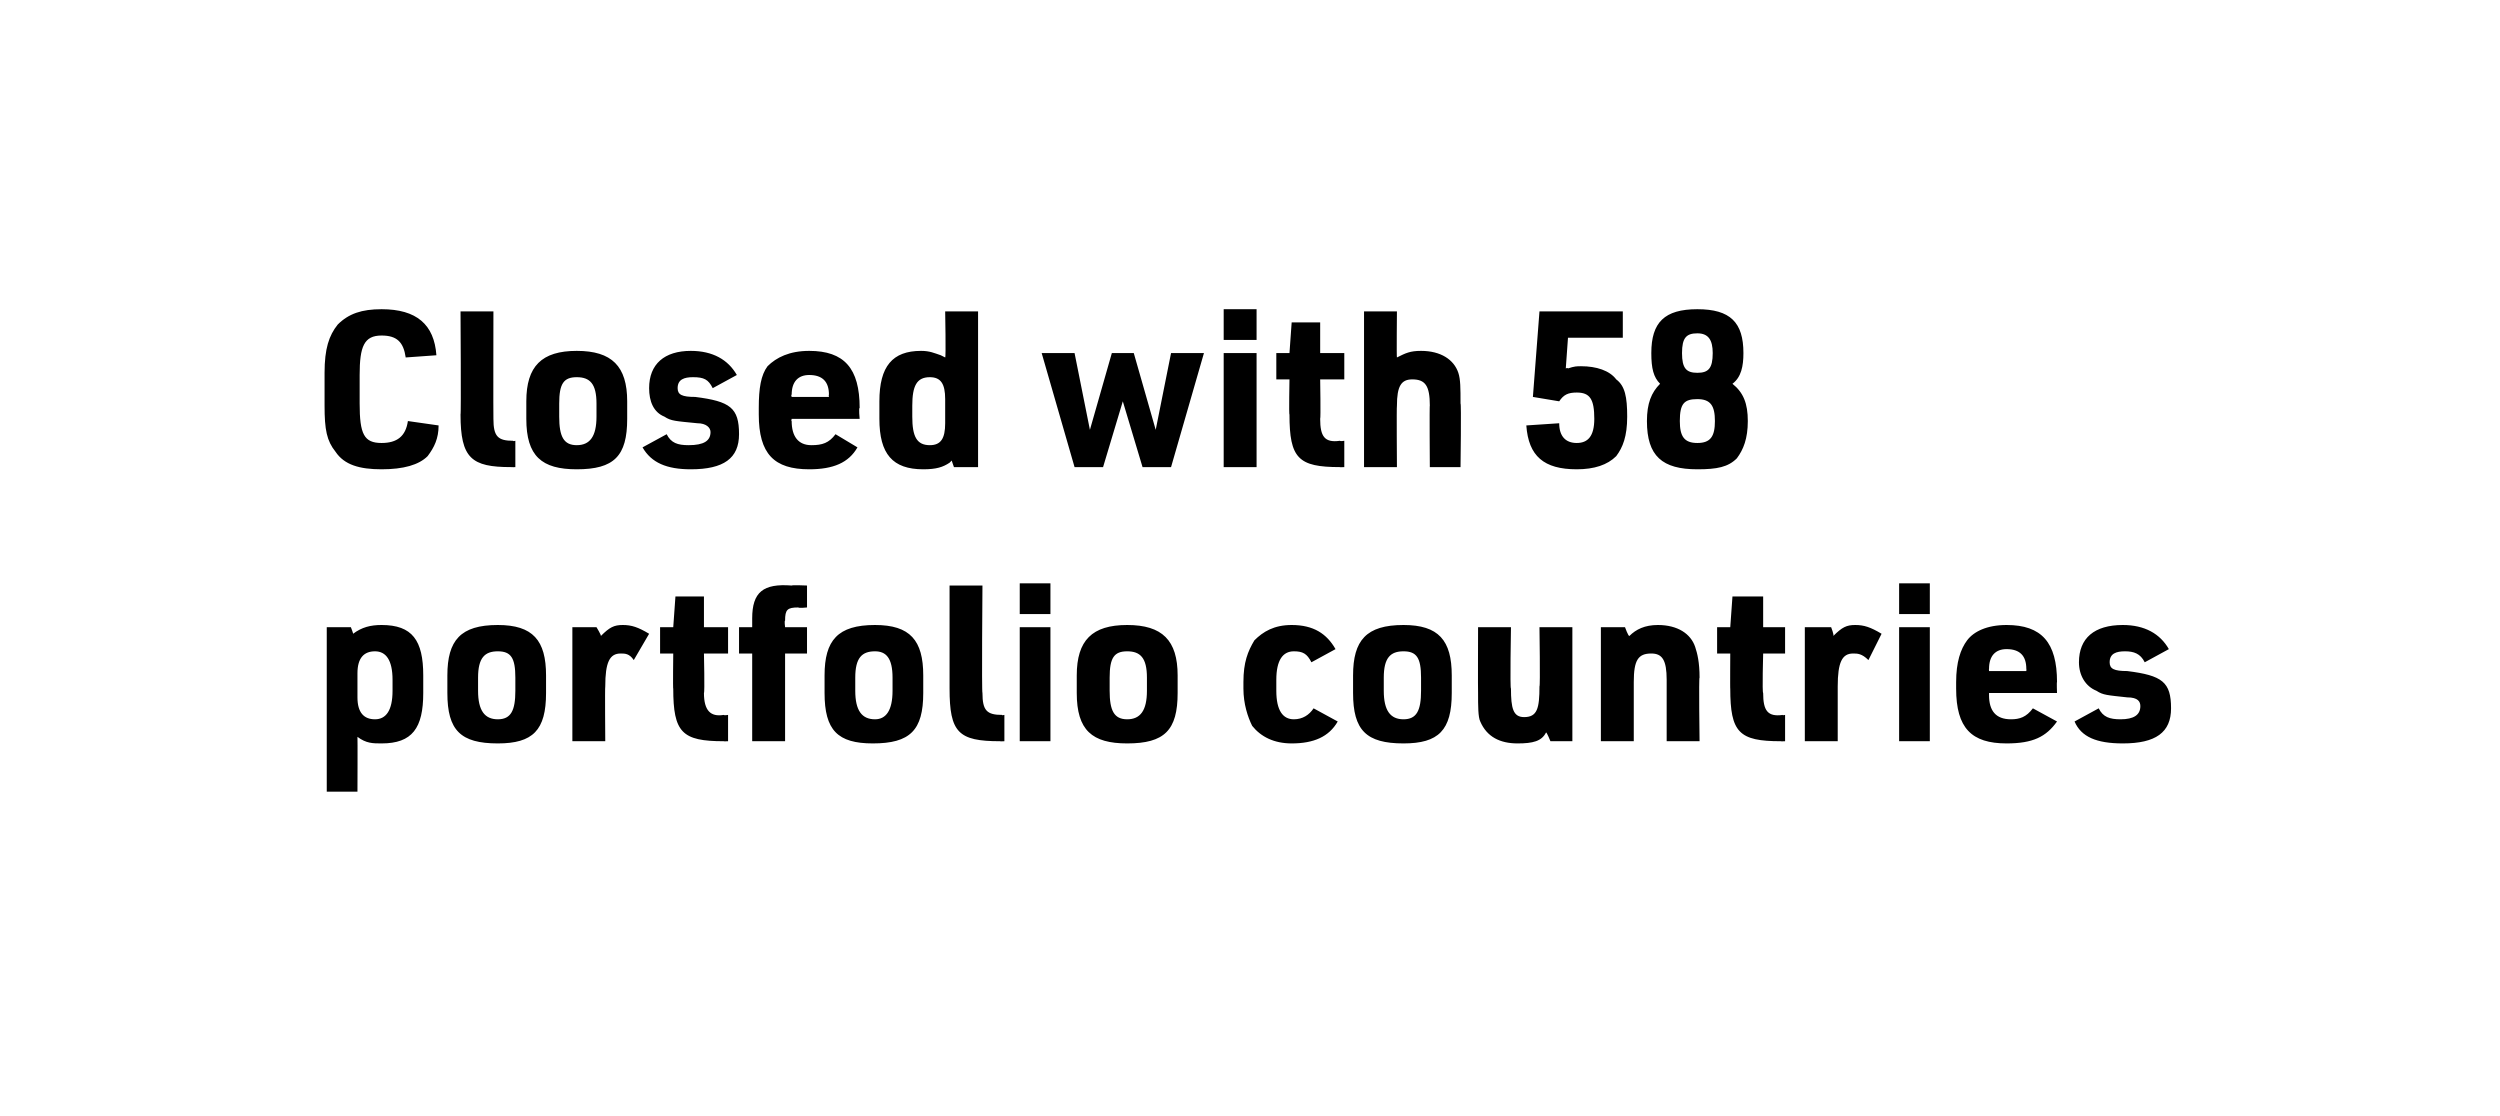 <?xml version="1.0" standalone="no"?>
<!DOCTYPE svg PUBLIC "-//W3C//DTD SVG 1.1//EN" "http://www.w3.org/Graphics/SVG/1.1/DTD/svg11.dtd">
<svg xmlns="http://www.w3.org/2000/svg" version="1.1" width="114px" height="50.9px" viewBox="0 0 114 50.9">
  <desc>Closed with 58 portfolio countries</desc>
  <defs/>
  <g id="Polygon39436">
    <path d="M 14.9 28.6 L 16 28.6 C 16 28.6 16.12 28.91 16.1 28.9 C 16.5 28.6 16.9 28.5 17.4 28.5 C 18.8 28.5 19.3 29.2 19.3 30.8 C 19.3 30.8 19.3 31.6 19.3 31.6 C 19.3 33.2 18.8 33.9 17.4 33.9 C 17 33.9 16.7 33.9 16.3 33.6 C 16.31 33.64 16.3 36.1 16.3 36.1 L 14.9 36.1 L 14.9 28.6 Z M 17.9 31 C 17.9 30.1 17.6 29.7 17.1 29.7 C 16.6 29.7 16.3 30 16.3 30.7 C 16.3 30.7 16.3 31.8 16.3 31.8 C 16.3 32.5 16.6 32.8 17.1 32.8 C 17.6 32.8 17.9 32.4 17.9 31.5 C 17.9 31.5 17.9 31 17.9 31 Z M 20.4 30.8 C 20.4 29.2 21 28.5 22.7 28.5 C 24.3 28.5 24.9 29.2 24.9 30.8 C 24.9 30.8 24.9 31.6 24.9 31.6 C 24.9 33.3 24.3 33.9 22.7 33.9 C 21 33.9 20.4 33.3 20.4 31.6 C 20.4 31.6 20.4 30.8 20.4 30.8 Z M 23.5 30.9 C 23.5 30 23.3 29.7 22.7 29.7 C 22.1 29.7 21.8 30 21.8 30.9 C 21.8 30.9 21.8 31.5 21.8 31.5 C 21.8 32.4 22.1 32.8 22.7 32.8 C 23.3 32.8 23.5 32.4 23.5 31.5 C 23.5 31.5 23.5 30.9 23.5 30.9 Z M 26.1 28.6 L 27.2 28.6 C 27.2 28.6 27.42 28.96 27.4 29 C 27.8 28.6 28 28.5 28.4 28.5 C 28.8 28.5 29.1 28.6 29.6 28.9 C 29.6 28.9 28.9 30.1 28.9 30.1 C 28.7 29.8 28.5 29.8 28.3 29.8 C 27.8 29.8 27.6 30.2 27.6 31.3 C 27.58 31.32 27.6 33.8 27.6 33.8 L 26.1 33.8 L 26.1 28.6 Z M 30.1 29.8 L 30.1 28.6 L 30.7 28.6 L 30.8 27.2 L 32.1 27.2 L 32.1 28.6 L 33.2 28.6 L 33.2 29.8 L 32.1 29.8 C 32.1 29.8 32.14 31.59 32.1 31.6 C 32.1 32.4 32.4 32.7 33 32.6 C 33.04 32.63 33.2 32.6 33.2 32.6 L 33.2 33.8 C 33.2 33.8 32.99 33.81 33 33.8 C 31.1 33.8 30.7 33.4 30.7 31.4 C 30.68 31.44 30.7 29.8 30.7 29.8 L 30.1 29.8 Z M 33.7 29.8 L 33.7 28.6 L 34.3 28.6 C 34.3 28.6 34.3 28.19 34.3 28.2 C 34.3 27 34.8 26.6 36.1 26.7 C 36.12 26.67 36.8 26.7 36.8 26.7 L 36.8 27.7 C 36.8 27.7 36.43 27.74 36.4 27.7 C 35.9 27.7 35.8 27.8 35.8 28.3 C 35.76 28.3 35.8 28.6 35.8 28.6 L 36.8 28.6 L 36.8 29.8 L 35.8 29.8 L 35.8 33.8 L 34.3 33.8 L 34.3 29.8 L 33.7 29.8 Z M 37.6 30.8 C 37.6 29.2 38.2 28.5 39.9 28.5 C 41.5 28.5 42.1 29.2 42.1 30.8 C 42.1 30.8 42.1 31.6 42.1 31.6 C 42.1 33.3 41.5 33.9 39.8 33.9 C 38.2 33.9 37.6 33.3 37.6 31.6 C 37.6 31.6 37.6 30.8 37.6 30.8 Z M 40.7 30.9 C 40.7 30 40.4 29.7 39.9 29.7 C 39.3 29.7 39 30 39 30.9 C 39 30.9 39 31.5 39 31.5 C 39 32.4 39.3 32.8 39.9 32.8 C 40.4 32.8 40.7 32.4 40.7 31.5 C 40.7 31.5 40.7 30.9 40.7 30.9 Z M 44.8 26.7 C 44.8 26.7 44.76 31.59 44.8 31.6 C 44.8 32.4 45 32.6 45.7 32.6 C 45.66 32.63 45.8 32.6 45.8 32.6 L 45.8 33.8 C 45.8 33.8 45.6 33.81 45.6 33.8 C 43.7 33.8 43.3 33.4 43.3 31.4 C 43.3 31.44 43.3 26.7 43.3 26.7 L 44.8 26.7 Z M 46.5 26.6 L 47.9 26.6 L 47.9 28 L 46.5 28 L 46.5 26.6 Z M 46.5 28.6 L 47.9 28.6 L 47.9 33.8 L 46.5 33.8 L 46.5 28.6 Z M 49.1 30.8 C 49.1 29.2 49.8 28.5 51.4 28.5 C 53 28.5 53.7 29.2 53.7 30.8 C 53.7 30.8 53.7 31.6 53.7 31.6 C 53.7 33.3 53.1 33.9 51.4 33.9 C 49.8 33.9 49.1 33.3 49.1 31.6 C 49.1 31.6 49.1 30.8 49.1 30.8 Z M 52.3 30.9 C 52.3 30 52 29.7 51.4 29.7 C 50.8 29.7 50.6 30 50.6 30.9 C 50.6 30.9 50.6 31.5 50.6 31.5 C 50.6 32.4 50.8 32.8 51.4 32.8 C 52 32.8 52.3 32.4 52.3 31.5 C 52.3 31.5 52.3 30.9 52.3 30.9 Z M 61 32.9 C 60.6 33.6 59.9 33.9 58.9 33.9 C 58.1 33.9 57.5 33.6 57.1 33.1 C 56.9 32.7 56.7 32.1 56.7 31.4 C 56.7 31.4 56.7 31.1 56.7 31.1 C 56.7 30.2 56.9 29.7 57.2 29.2 C 57.6 28.8 58.1 28.5 58.9 28.5 C 59.9 28.5 60.5 28.9 60.9 29.6 C 60.9 29.6 59.8 30.2 59.8 30.2 C 59.6 29.8 59.4 29.7 59 29.7 C 58.5 29.7 58.2 30.1 58.2 31 C 58.2 31 58.2 31.5 58.2 31.5 C 58.2 32.4 58.5 32.8 59 32.8 C 59.4 32.8 59.7 32.6 59.9 32.3 C 59.9 32.3 61 32.9 61 32.9 Z M 61.7 30.8 C 61.7 29.2 62.3 28.5 64 28.5 C 65.6 28.5 66.2 29.2 66.2 30.8 C 66.2 30.8 66.2 31.6 66.2 31.6 C 66.2 33.3 65.6 33.9 64 33.9 C 62.3 33.9 61.7 33.3 61.7 31.6 C 61.7 31.6 61.7 30.8 61.7 30.8 Z M 64.8 30.9 C 64.8 30 64.6 29.7 64 29.7 C 63.4 29.7 63.1 30 63.1 30.9 C 63.1 30.9 63.1 31.5 63.1 31.5 C 63.1 32.4 63.4 32.8 64 32.8 C 64.6 32.8 64.8 32.4 64.8 31.5 C 64.8 31.5 64.8 30.9 64.8 30.9 Z M 68.9 28.6 C 68.9 28.6 68.85 31.42 68.9 31.4 C 68.9 32.3 69 32.7 69.5 32.7 C 70.1 32.7 70.2 32.3 70.2 31.3 C 70.24 31.32 70.2 28.6 70.2 28.6 L 71.7 28.6 L 71.7 33.8 L 70.7 33.8 C 70.7 33.8 70.53 33.38 70.5 33.4 C 70.3 33.8 69.9 33.9 69.2 33.9 C 68.4 33.9 67.8 33.6 67.5 32.9 C 67.4 32.7 67.4 32.2 67.4 31.6 C 67.39 31.59 67.4 28.6 67.4 28.6 L 68.9 28.6 Z M 73 28.6 L 74.1 28.6 C 74.1 28.6 74.25 29.02 74.3 29 C 74.6 28.7 75 28.5 75.6 28.5 C 76.5 28.5 77.1 28.9 77.3 29.5 C 77.4 29.8 77.5 30.2 77.5 30.9 C 77.46 30.85 77.5 33.8 77.5 33.8 L 76 33.8 C 76 33.8 76 31.02 76 31 C 76 30.1 75.8 29.8 75.3 29.8 C 74.7 29.8 74.5 30.1 74.5 31.1 C 74.5 31.12 74.5 33.8 74.5 33.8 L 73 33.8 L 73 28.6 Z M 78.3 29.8 L 78.3 28.6 L 78.9 28.6 L 79 27.2 L 80.4 27.2 L 80.4 28.6 L 81.4 28.6 L 81.4 29.8 L 80.4 29.8 C 80.4 29.8 80.35 31.59 80.4 31.6 C 80.4 32.4 80.6 32.7 81.3 32.6 C 81.25 32.63 81.4 32.6 81.4 32.6 L 81.4 33.8 C 81.4 33.8 81.2 33.81 81.2 33.8 C 79.3 33.8 78.9 33.4 78.9 31.4 C 78.89 31.44 78.9 29.8 78.9 29.8 L 78.3 29.8 Z M 82.3 28.6 L 83.5 28.6 C 83.5 28.6 83.64 28.96 83.6 29 C 84 28.6 84.2 28.5 84.6 28.5 C 85 28.5 85.3 28.6 85.8 28.9 C 85.8 28.9 85.2 30.1 85.2 30.1 C 84.9 29.8 84.7 29.8 84.5 29.8 C 84 29.8 83.8 30.2 83.8 31.3 C 83.8 31.32 83.8 33.8 83.8 33.8 L 82.3 33.8 L 82.3 28.6 Z M 86.6 26.6 L 88 26.6 L 88 28 L 86.6 28 L 86.6 26.6 Z M 86.6 28.6 L 88 28.6 L 88 33.8 L 86.6 33.8 L 86.6 28.6 Z M 90.7 31.7 C 90.7 32.4 91 32.8 91.7 32.8 C 92.1 32.8 92.4 32.7 92.7 32.3 C 92.7 32.3 93.8 32.9 93.8 32.9 C 93.3 33.6 92.7 33.9 91.5 33.9 C 89.9 33.9 89.2 33.2 89.2 31.4 C 89.2 31.4 89.2 31.1 89.2 31.1 C 89.2 30.2 89.4 29.6 89.7 29.2 C 90 28.8 90.6 28.5 91.5 28.5 C 93.1 28.5 93.8 29.3 93.8 31.1 C 93.78 31.09 93.8 31.6 93.8 31.6 L 90.7 31.6 C 90.7 31.6 90.7 31.72 90.7 31.7 Z M 92.4 30.6 C 92.4 30.6 92.41 30.48 92.4 30.5 C 92.4 29.9 92.1 29.6 91.5 29.6 C 91 29.6 90.7 29.9 90.7 30.5 C 90.69 30.48 90.7 30.6 90.7 30.6 L 92.4 30.6 Z M 95.7 32.3 C 95.9 32.7 96.2 32.8 96.7 32.8 C 97.3 32.8 97.6 32.6 97.6 32.2 C 97.6 32 97.5 31.8 97 31.8 C 96.1 31.7 95.9 31.7 95.6 31.5 C 95.1 31.3 94.8 30.8 94.8 30.2 C 94.8 29.1 95.5 28.5 96.8 28.5 C 97.8 28.5 98.5 28.9 98.9 29.6 C 98.9 29.6 97.8 30.2 97.8 30.2 C 97.6 29.8 97.3 29.7 96.9 29.7 C 96.5 29.7 96.2 29.8 96.2 30.2 C 96.2 30.5 96.4 30.6 97 30.6 C 98.6 30.8 99 31.1 99 32.3 C 99 33.4 98.3 33.9 96.8 33.9 C 95.6 33.9 94.9 33.6 94.6 32.9 C 94.6 32.9 95.7 32.3 95.7 32.3 Z " stroke="none" fill="#000"/>
  </g>
  <g id="Polygon39435">
    <path d="M 20 19.4 C 20 20 19.8 20.4 19.5 20.8 C 19.1 21.2 18.4 21.4 17.4 21.4 C 16.4 21.4 15.7 21.2 15.3 20.6 C 14.9 20.1 14.8 19.6 14.8 18.5 C 14.8 18.5 14.8 17 14.8 17 C 14.8 15.9 15 15.3 15.4 14.8 C 15.9 14.3 16.5 14.1 17.4 14.1 C 19 14.1 19.8 14.8 19.9 16.2 C 19.9 16.2 18.5 16.3 18.5 16.3 C 18.4 15.6 18.1 15.3 17.4 15.3 C 16.6 15.3 16.4 15.8 16.4 17.1 C 16.4 17.1 16.4 18.4 16.4 18.4 C 16.4 19.8 16.6 20.2 17.4 20.2 C 18.1 20.2 18.5 19.9 18.6 19.2 C 18.6 19.2 20 19.4 20 19.4 Z M 22.5 14.2 C 22.5 14.2 22.49 19.09 22.5 19.1 C 22.5 19.9 22.7 20.1 23.4 20.1 C 23.39 20.13 23.5 20.1 23.5 20.1 L 23.5 21.3 C 23.5 21.3 23.33 21.31 23.3 21.3 C 21.5 21.3 21 20.9 21 18.9 C 21.03 18.94 21 14.2 21 14.2 L 22.5 14.2 Z M 24 18.3 C 24 16.7 24.7 16 26.3 16 C 27.9 16 28.6 16.7 28.6 18.3 C 28.6 18.3 28.6 19.1 28.6 19.1 C 28.6 20.8 28 21.4 26.3 21.4 C 24.7 21.4 24 20.8 24 19.1 C 24 19.1 24 18.3 24 18.3 Z M 27.2 18.4 C 27.2 17.5 26.9 17.2 26.3 17.2 C 25.7 17.2 25.5 17.5 25.5 18.4 C 25.5 18.4 25.5 19 25.5 19 C 25.5 19.9 25.7 20.3 26.3 20.3 C 26.9 20.3 27.2 19.9 27.2 19 C 27.2 19 27.2 18.4 27.2 18.4 Z M 30.4 19.8 C 30.6 20.2 30.9 20.3 31.4 20.3 C 32.1 20.3 32.4 20.1 32.4 19.7 C 32.4 19.5 32.2 19.3 31.8 19.3 C 30.8 19.2 30.6 19.2 30.3 19 C 29.8 18.8 29.6 18.3 29.6 17.7 C 29.6 16.6 30.3 16 31.5 16 C 32.5 16 33.2 16.4 33.6 17.1 C 33.6 17.1 32.5 17.7 32.5 17.7 C 32.3 17.3 32.1 17.2 31.6 17.2 C 31.2 17.2 30.9 17.3 30.9 17.7 C 30.9 18 31.1 18.1 31.7 18.1 C 33.3 18.3 33.7 18.6 33.7 19.8 C 33.7 20.9 33 21.4 31.5 21.4 C 30.4 21.4 29.7 21.1 29.3 20.4 C 29.3 20.4 30.4 19.8 30.4 19.8 Z M 36.1 19.2 C 36.1 19.9 36.4 20.3 37 20.3 C 37.5 20.3 37.8 20.2 38.1 19.8 C 38.1 19.8 39.1 20.4 39.1 20.4 C 38.7 21.1 38 21.4 36.9 21.4 C 35.3 21.4 34.6 20.7 34.6 18.9 C 34.6 18.9 34.6 18.6 34.6 18.6 C 34.6 17.7 34.7 17.1 35 16.7 C 35.4 16.3 36 16 36.9 16 C 38.5 16 39.2 16.8 39.2 18.6 C 39.15 18.59 39.2 19.1 39.2 19.1 L 36.1 19.1 C 36.1 19.1 36.07 19.22 36.1 19.2 Z M 37.8 18.1 C 37.8 18.1 37.78 17.98 37.8 18 C 37.8 17.4 37.5 17.1 36.9 17.1 C 36.4 17.1 36.1 17.4 36.1 18 C 36.06 17.98 36.1 18.1 36.1 18.1 L 37.8 18.1 Z M 43.4 21 C 43.4 21 43.3 21.1 43.3 21.1 C 43 21.3 42.7 21.4 42.1 21.4 C 40.7 21.4 40.1 20.7 40.1 19.1 C 40.1 19.1 40.1 18.3 40.1 18.3 C 40.1 16.7 40.7 16 42 16 C 42.4 16 42.6 16.1 42.9 16.2 C 42.9 16.2 42.9 16.2 43.1 16.3 C 43.1 16.3 43.1 16.3 43.1 16.3 C 43.14 16.31 43.1 14.2 43.1 14.2 L 44.6 14.2 L 44.6 21.3 L 43.5 21.3 C 43.5 21.3 43.39 20.99 43.4 21 Z M 41.6 19 C 41.6 19.9 41.8 20.3 42.4 20.3 C 42.9 20.3 43.1 20 43.1 19.3 C 43.1 19.3 43.1 18.2 43.1 18.2 C 43.1 17.5 42.9 17.2 42.4 17.2 C 41.8 17.2 41.6 17.6 41.6 18.5 C 41.6 18.5 41.6 19 41.6 19 Z M 47.5 16.1 L 49 16.1 L 49.7 19.6 L 50.7 16.1 L 51.7 16.1 L 52.7 19.6 L 53.4 16.1 L 54.9 16.1 L 53.4 21.3 L 52.1 21.3 L 51.2 18.3 L 50.3 21.3 L 49 21.3 L 47.5 16.1 Z M 55.8 14.1 L 57.3 14.1 L 57.3 15.5 L 55.8 15.5 L 55.8 14.1 Z M 55.8 16.1 L 57.3 16.1 L 57.3 21.3 L 55.8 21.3 L 55.8 16.1 Z M 58.2 17.3 L 58.2 16.1 L 58.8 16.1 L 58.9 14.7 L 60.2 14.7 L 60.2 16.1 L 61.3 16.1 L 61.3 17.3 L 60.2 17.3 C 60.2 17.3 60.23 19.09 60.2 19.1 C 60.2 19.9 60.4 20.2 61.1 20.1 C 61.13 20.13 61.3 20.1 61.3 20.1 L 61.3 21.3 C 61.3 21.3 61.08 21.31 61.1 21.3 C 59.2 21.3 58.8 20.9 58.8 18.9 C 58.77 18.94 58.8 17.3 58.8 17.3 L 58.2 17.3 Z M 62.2 14.2 L 63.7 14.2 C 63.7 14.2 63.68 16.32 63.7 16.3 C 64.1 16.1 64.3 16 64.8 16 C 65.7 16 66.3 16.4 66.5 17 C 66.6 17.3 66.6 17.7 66.6 18.4 C 66.64 18.35 66.6 21.3 66.6 21.3 L 65.2 21.3 C 65.2 21.3 65.18 18.45 65.2 18.5 C 65.2 17.6 65 17.3 64.4 17.3 C 63.9 17.3 63.7 17.6 63.7 18.5 C 63.68 18.52 63.7 21.3 63.7 21.3 L 62.2 21.3 L 62.2 14.2 Z M 70.2 14.2 L 74 14.2 L 74 15.4 L 71.5 15.4 L 71.4 16.8 C 71.4 16.8 71.48 16.76 71.5 16.8 C 71.8 16.7 71.9 16.7 72.1 16.7 C 72.8 16.7 73.4 16.9 73.7 17.3 C 74.1 17.6 74.2 18.1 74.2 19 C 74.2 19.9 74 20.4 73.7 20.8 C 73.3 21.2 72.7 21.4 71.9 21.4 C 70.4 21.4 69.7 20.8 69.6 19.4 C 69.6 19.4 71.1 19.3 71.1 19.3 C 71.1 19.9 71.4 20.2 71.9 20.2 C 72.4 20.2 72.7 19.9 72.7 19.1 C 72.7 18.2 72.5 17.9 71.9 17.9 C 71.5 17.9 71.3 18 71.1 18.3 C 71.05 18.29 69.9 18.1 69.9 18.1 L 70.2 14.2 Z M 75.7 17.5 C 75.4 17.2 75.3 16.8 75.3 16.1 C 75.3 14.7 75.9 14.1 77.4 14.1 C 78.9 14.1 79.5 14.7 79.5 16.1 C 79.5 16.7 79.4 17.2 79 17.5 C 79.5 17.9 79.7 18.4 79.7 19.2 C 79.7 20 79.5 20.5 79.2 20.9 C 78.8 21.3 78.3 21.4 77.4 21.4 C 75.8 21.4 75.1 20.8 75.1 19.2 C 75.1 18.4 75.3 17.9 75.7 17.5 C 75.7 17.5 75.7 17.5 75.7 17.5 Z M 76.7 16.1 C 76.7 16.8 76.9 17 77.4 17 C 77.9 17 78.1 16.8 78.1 16.1 C 78.1 15.5 77.9 15.2 77.4 15.2 C 76.9 15.2 76.7 15.4 76.7 16.1 Z M 76.6 19.2 C 76.6 19.9 76.8 20.2 77.4 20.2 C 78 20.2 78.2 19.9 78.2 19.2 C 78.2 18.5 78 18.2 77.4 18.2 C 76.8 18.2 76.6 18.4 76.6 19.2 Z " stroke="none" fill="#000"/>
  </g>
</svg>